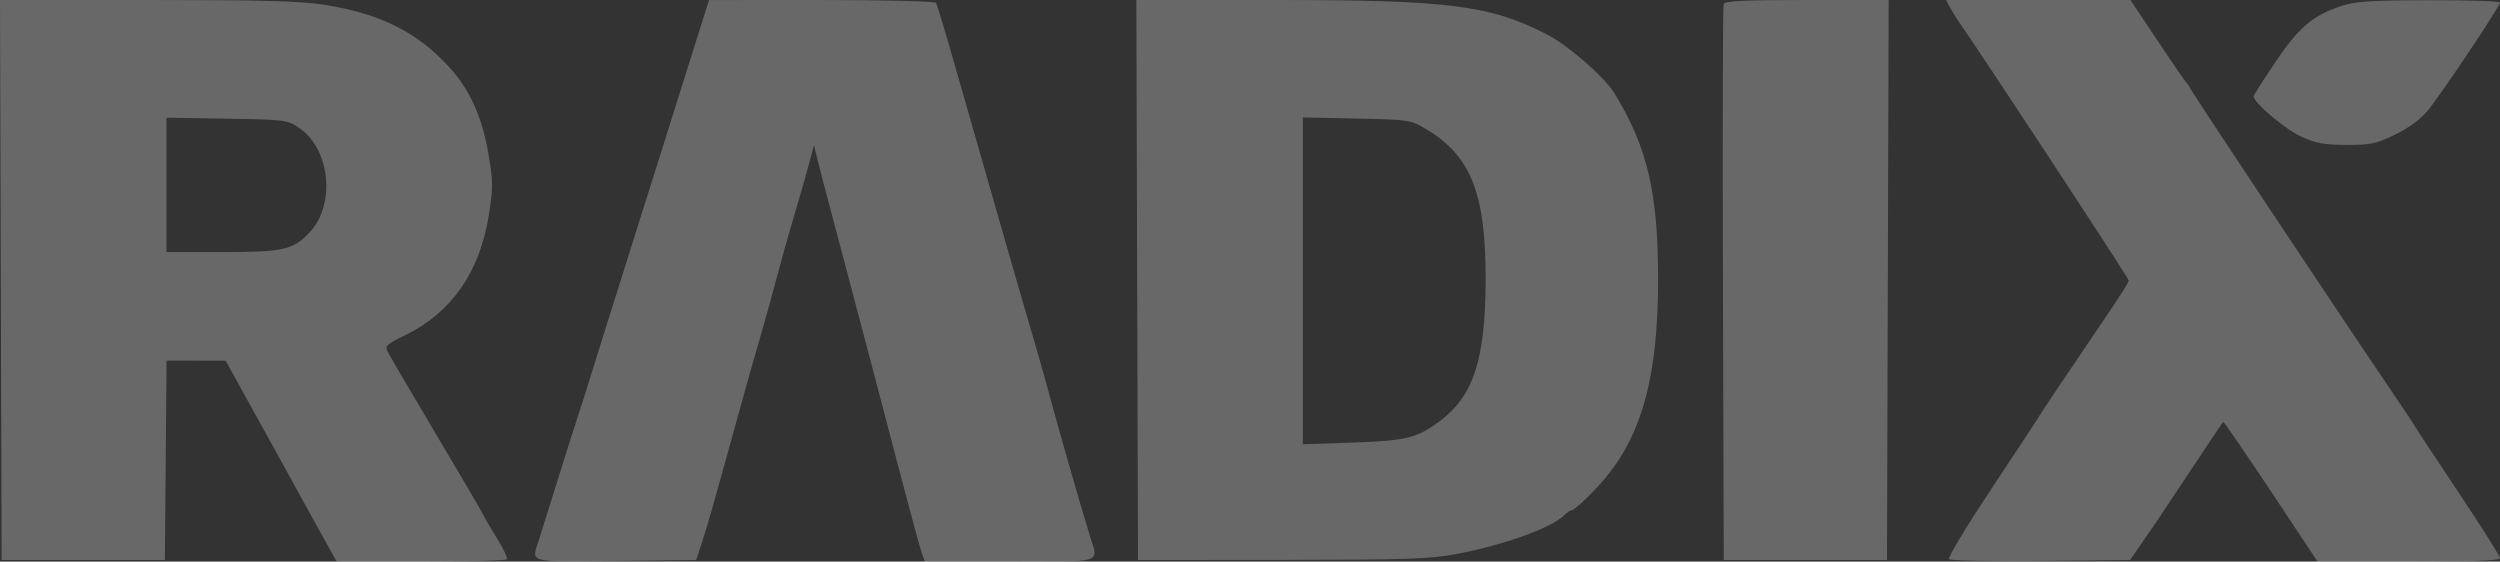 <svg width="641" height="144" viewBox="0 0 641 144" fill="none" xmlns="http://www.w3.org/2000/svg">
<rect x="0" y="0" width="641" height="144" fill="#333333" stroke="none"/>
<path fill-rule="evenodd" clip-rule="evenodd" d="M0.21 71.796L0.419 143.591H21.348H42.277L42.493 118.023L42.71 92.455L50.29 92.466L57.871 92.478L61.346 98.807C63.259 102.289 66.158 107.53 67.792 110.455C69.424 113.38 71.965 117.982 73.438 120.682C74.911 123.382 77.138 127.432 78.386 129.682C79.635 131.932 81.932 136.075 83.491 138.887L86.327 144H107.957C119.854 144 129.76 143.723 129.97 143.384C130.18 143.045 129.099 140.744 127.568 138.271C126.036 135.796 124.524 133.221 124.207 132.546C123.674 131.41 118.222 122.121 105.479 100.637C102.676 95.912 99.97 91.263 99.464 90.305C98.616 88.695 98.962 88.361 104.061 85.863C115.77 80.127 123.019 69.692 125.306 55.285C126.452 48.068 126.448 46.601 125.264 39.619C123.618 29.91 120.469 22.964 115.025 17.041C106.927 8.23 97.489 3.522 83.392 1.261C77.136 0.257 67.833 0 37.767 0H0L0.21 71.796ZM178.253 11.255C176.301 17.44 173.029 27.839 170.98 34.364C168.932 40.889 166.024 50.093 164.519 54.818C163.014 59.543 160.99 65.987 160.021 69.137C159.052 72.287 157.775 76.337 157.181 78.137C156.588 79.937 154.568 86.38 152.692 92.455C150.816 98.53 148.602 105.525 147.772 108C146.942 110.475 144.723 117.471 142.841 123.546C140.958 129.621 138.89 136.222 138.244 138.214C136.221 144.464 134.783 144.053 157.786 143.81L178.499 143.591L179.853 139.5C180.598 137.25 181.976 132.648 182.915 129.273C183.854 125.898 185.344 120.559 186.227 117.409C187.111 114.259 188.643 108.737 189.631 105.137C191.413 98.644 193.712 90.537 195.779 83.455C196.37 81.43 197.839 76.091 199.044 71.591C200.248 67.091 201.888 61.2 202.686 58.5C205.376 49.41 206.752 44.611 207.731 40.909L208.705 37.227L209.711 41.318C210.264 43.568 211.898 49.827 213.343 55.227C216.836 68.285 225.216 100.056 231.033 122.29C233.618 132.174 236.055 141.102 236.447 142.131L237.159 144H258.929C283.357 144 281.651 144.53 279.516 137.609C276.911 129.167 271.103 108.912 268.797 100.228C267.818 96.54 265.015 86.792 261.034 73.228C260.241 70.528 259.017 66.293 258.314 63.818C255.515 53.976 252.517 43.507 251.049 38.455C250.2 35.53 247.47 26.006 244.983 17.291C242.496 8.576 240.261 1.121 240.014 0.723C239.768 0.326 226.568 0.002 210.683 0.005L181.801 0.01L178.253 11.255ZM291.57 71.796L291.779 143.591L328.712 143.559C360.783 143.53 366.671 143.331 373.442 142.05C385.651 139.739 397.846 135.333 401.149 132.042C401.773 131.419 402.535 130.901 402.841 130.891C403.773 130.859 409.002 125.811 412.143 121.909C421.265 110.581 425.108 95.755 425.134 71.796C425.157 49.431 422.41 37.695 413.917 23.88C411.333 19.676 402.043 11.595 396.583 8.8C381.91 1.29 371.634 0 326.512 0H291.36L291.57 71.796ZM441.94 1.023C441.725 1.586 441.644 33.893 441.761 72.818L441.973 143.591H462.901H483.83L484.039 71.796L484.249 0H463.29C447.28 0 442.239 0.241 441.94 1.023ZM499.938 1.841C500.479 2.853 501.567 4.602 502.355 5.727C508.267 14.165 545.795 71.314 545.795 71.878C545.795 72.473 543.569 75.937 536.778 85.909C531.466 93.708 522.815 106.628 522.815 106.762C522.815 106.856 517.465 114.984 510.926 124.825C504.388 134.665 499.335 143.011 499.696 143.372C500.058 143.732 510.656 143.929 523.25 143.809L546.146 143.591L549.259 139.091C550.972 136.616 552.743 134.039 553.193 133.364C553.644 132.689 557.56 126.798 561.895 120.273C566.231 113.748 569.885 108.293 570.016 108.151C570.146 108.008 575.649 116.016 582.245 125.946L594.236 144H617.618C634.159 144 641 143.735 641 143.095C641 142.597 636.296 135.141 630.546 126.526C624.797 117.913 619.718 110.211 619.261 109.413C618.804 108.614 615.244 103.275 611.35 97.549C600.46 81.536 561.841 23.431 561.471 22.504C561.291 22.052 560.921 21.498 560.65 21.273C560.38 21.048 557.027 16.17 553.201 10.432L546.243 0H522.599H498.956L499.938 1.841ZM600.063 1.613C592.899 4.043 589.365 7.084 583.374 15.967C580.344 20.46 577.851 24.391 577.834 24.702C577.751 26.235 585.883 33.132 589.98 35.002C593.797 36.745 595.876 37.129 601.605 37.152C607.825 37.177 609.175 36.893 614.062 34.531C617.551 32.844 620.589 30.624 622.424 28.419C625.769 24.399 641 1.639 641 0.66C641 0.297 632.782 0.026 622.739 0.057C607.297 0.106 603.796 0.346 600.063 1.613ZM76.619 32.727C84.68 38.172 86.137 52.366 79.375 59.592C75.195 64.059 72.644 64.637 57.083 64.637H42.687V47.405V30.174L58.139 30.427C73.06 30.673 73.695 30.752 76.619 32.727ZM365.371 32.926C377.134 39.82 381.008 49.552 380.918 71.986C380.836 92.22 377.812 101.473 369.152 107.986C363.409 112.304 360.436 113.028 346.563 113.488L334.047 113.903V72.005V30.108L347.794 30.395C361.053 30.672 361.676 30.761 365.371 32.926Z" fill="white" fill-opacity="0.26"/>
</svg>
